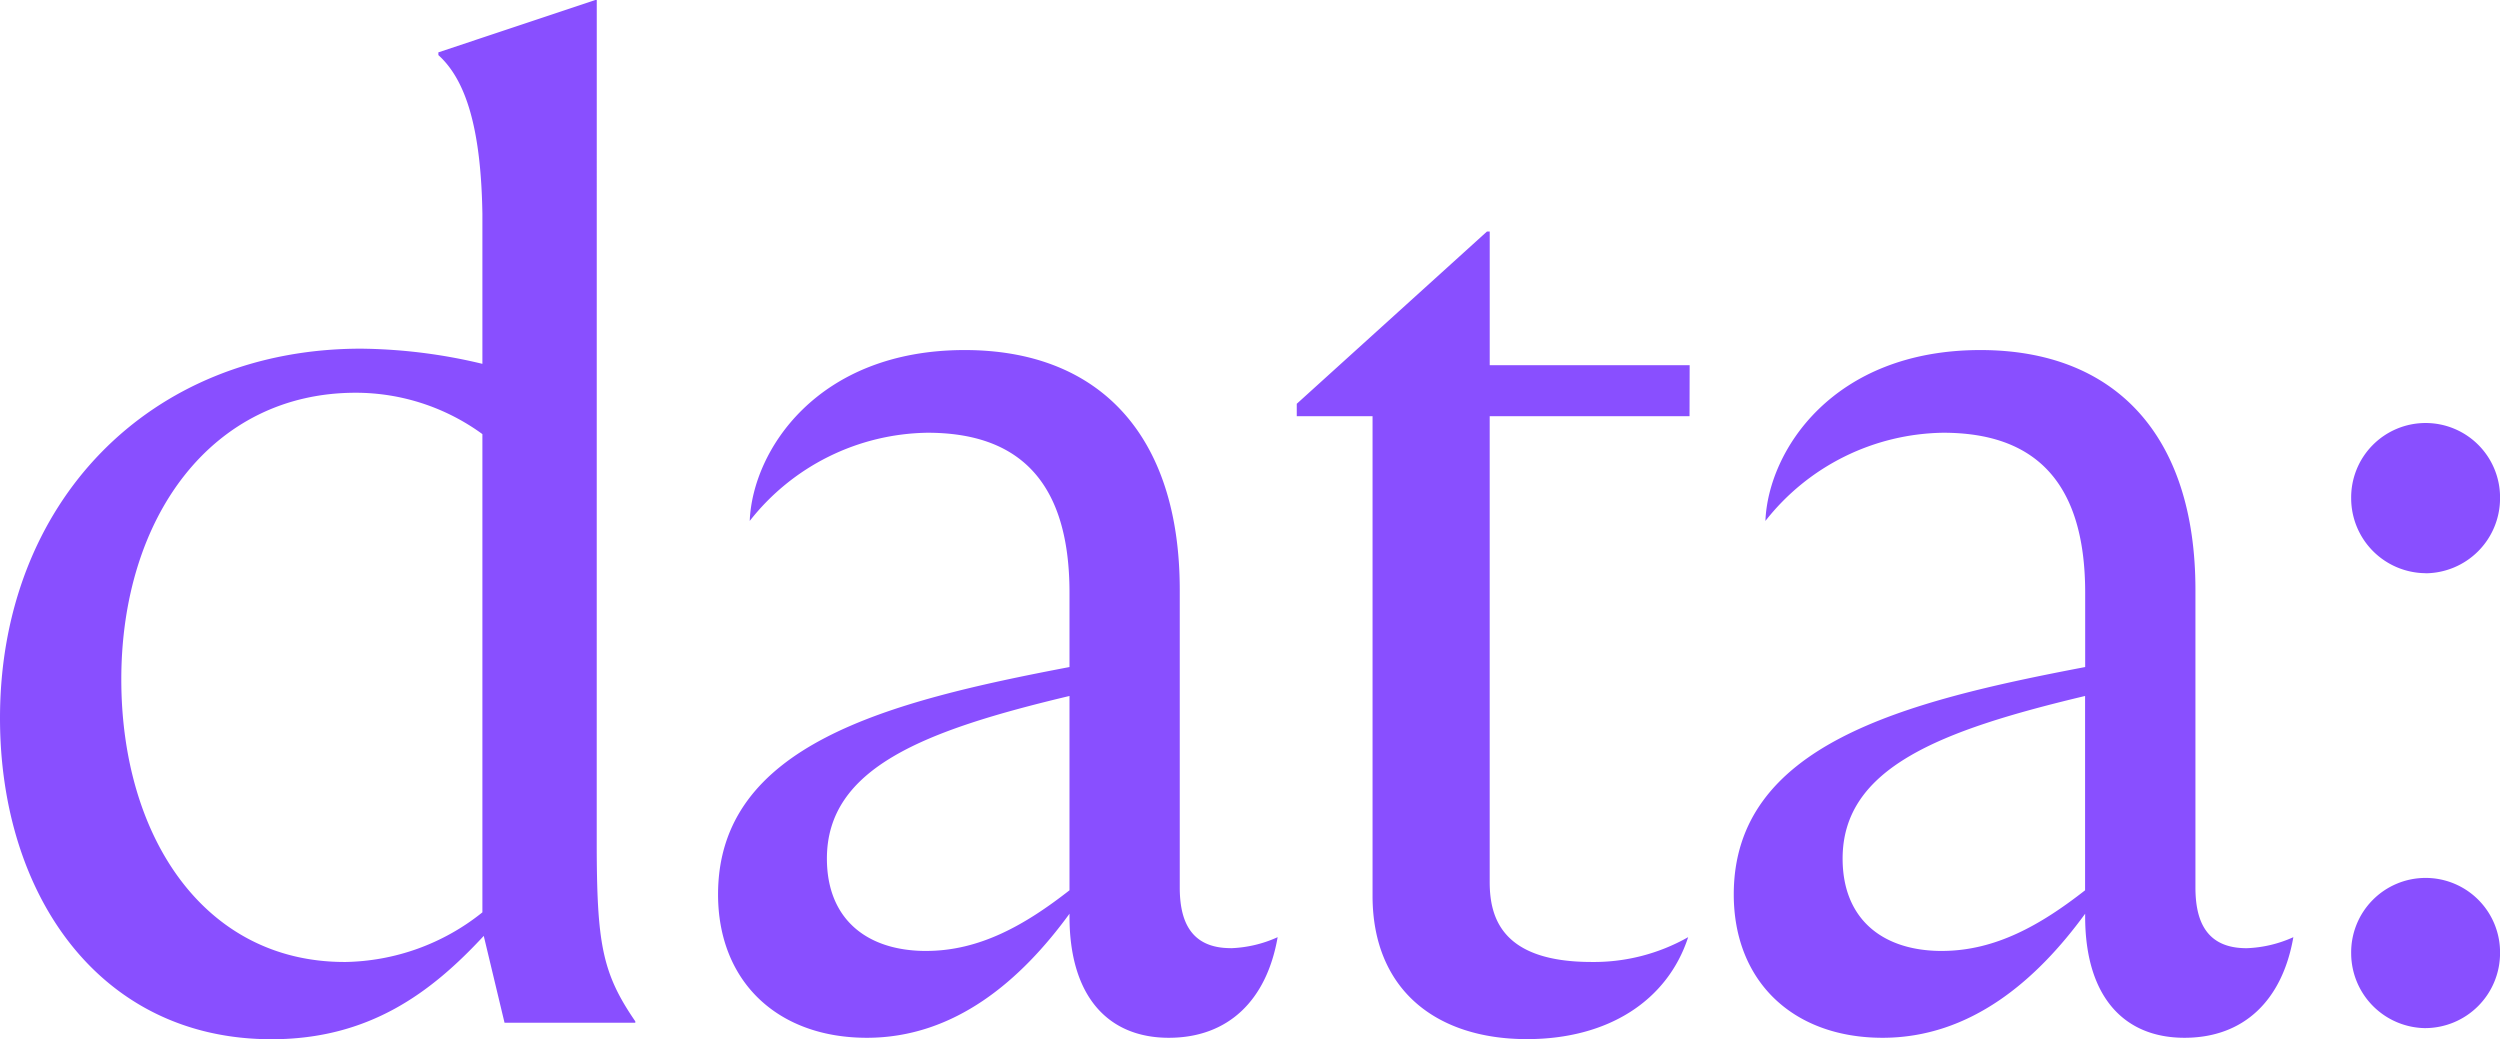 <svg xmlns="http://www.w3.org/2000/svg" xmlns:xlink="http://www.w3.org/1999/xlink" width="108.262" height="45" viewBox="0 0 108.262 45"><defs><clipPath id="a"><path d="M0,19.208H108.262v-45H0Z" transform="translate(0 25.792)" fill="#894fff"/></clipPath></defs><g transform="translate(0 25.792)"><g transform="translate(0 -25.792)" clip-path="url(#a)"><g transform="translate(0 -0.001)"><path d="M11.031,0h-.059l-6.8,2.268v.119C5.361,3.462,6.018,5.55,6.078,9.251v6.506A23.324,23.324,0,0,0,.826,15.1c-9.191,0-15.638,6.686-15.638,16,0,7.638,4.3,13.905,11.758,13.905,4.238,0,6.923-2.029,9.191-4.475l.9,3.76H12.7v-.059c-1.432-2.09-1.671-3.343-1.671-7.759ZM.109,41.659c-6.087,0-9.668-5.431-9.668-12.236,0-7.042,3.938-12.414,10.146-12.414A9.308,9.308,0,0,1,6.078,18.8v20.71a9.729,9.729,0,0,1-5.969,2.15m38.375-.6c-1.79,0-2.207-1.254-2.207-2.628V25.545c0-6.745-3.523-10.385-9.312-10.385-6.386,0-9.191,4.357-9.31,7.4a9.952,9.952,0,0,1,7.7-3.819c3.879,0,6.147,2.029,6.147,6.923v3.223c-7.818,1.492-15.219,3.343-15.219,9.847,0,3.762,2.566,6.208,6.445,6.208,3.821,0,6.686-2.507,8.774-5.372v.12c0,3.462,1.671,5.252,4.3,5.252,2.566,0,4.238-1.612,4.714-4.357a5.331,5.331,0,0,1-2.029.478m-13.19.119c-2.566,0-4.3-1.373-4.3-4,0-3.94,4.238-5.55,10.505-7.042v8.415c-1.91,1.492-3.88,2.626-6.208,2.626M58.358,15.816H49.7V10.027h-.119l-8.237,7.46v.537h3.282V38.794c0,4.058,2.746,6.206,6.686,6.206,3.521,0,6.087-1.671,6.982-4.416a8.278,8.278,0,0,1-4.179,1.075c-3.879,0-4.416-1.91-4.416-3.462V18.025h8.654ZM82.47,41.062c-1.792,0-2.209-1.254-2.209-2.628V25.545c0-6.745-3.521-10.385-9.31-10.385-6.387,0-9.191,4.357-9.312,7.4a9.958,9.958,0,0,1,7.7-3.819c3.88,0,6.147,2.029,6.147,6.923v3.223c-7.818,1.492-15.218,3.343-15.218,9.847,0,3.762,2.565,6.208,6.445,6.208,3.819,0,6.684-2.507,8.772-5.372v.12c0,3.462,1.671,5.252,4.3,5.252,2.566,0,4.238-1.612,4.716-4.357a5.339,5.339,0,0,1-2.029.478m-13.19.119c-2.566,0-4.3-1.373-4.3-4,0-3.94,4.238-5.55,10.5-7.042v8.415c-1.909,1.492-3.879,2.626-6.206,2.626M90.228,24.827A3.249,3.249,0,0,0,93.452,21.6a3.224,3.224,0,1,0-6.447,0,3.247,3.247,0,0,0,3.223,3.223m0,19.7A3.249,3.249,0,0,0,93.452,41.3a3.224,3.224,0,1,0-6.447,0,3.248,3.248,0,0,0,3.223,3.224" transform="translate(14.812)" fill="#894fff"/></g></g></g></svg>